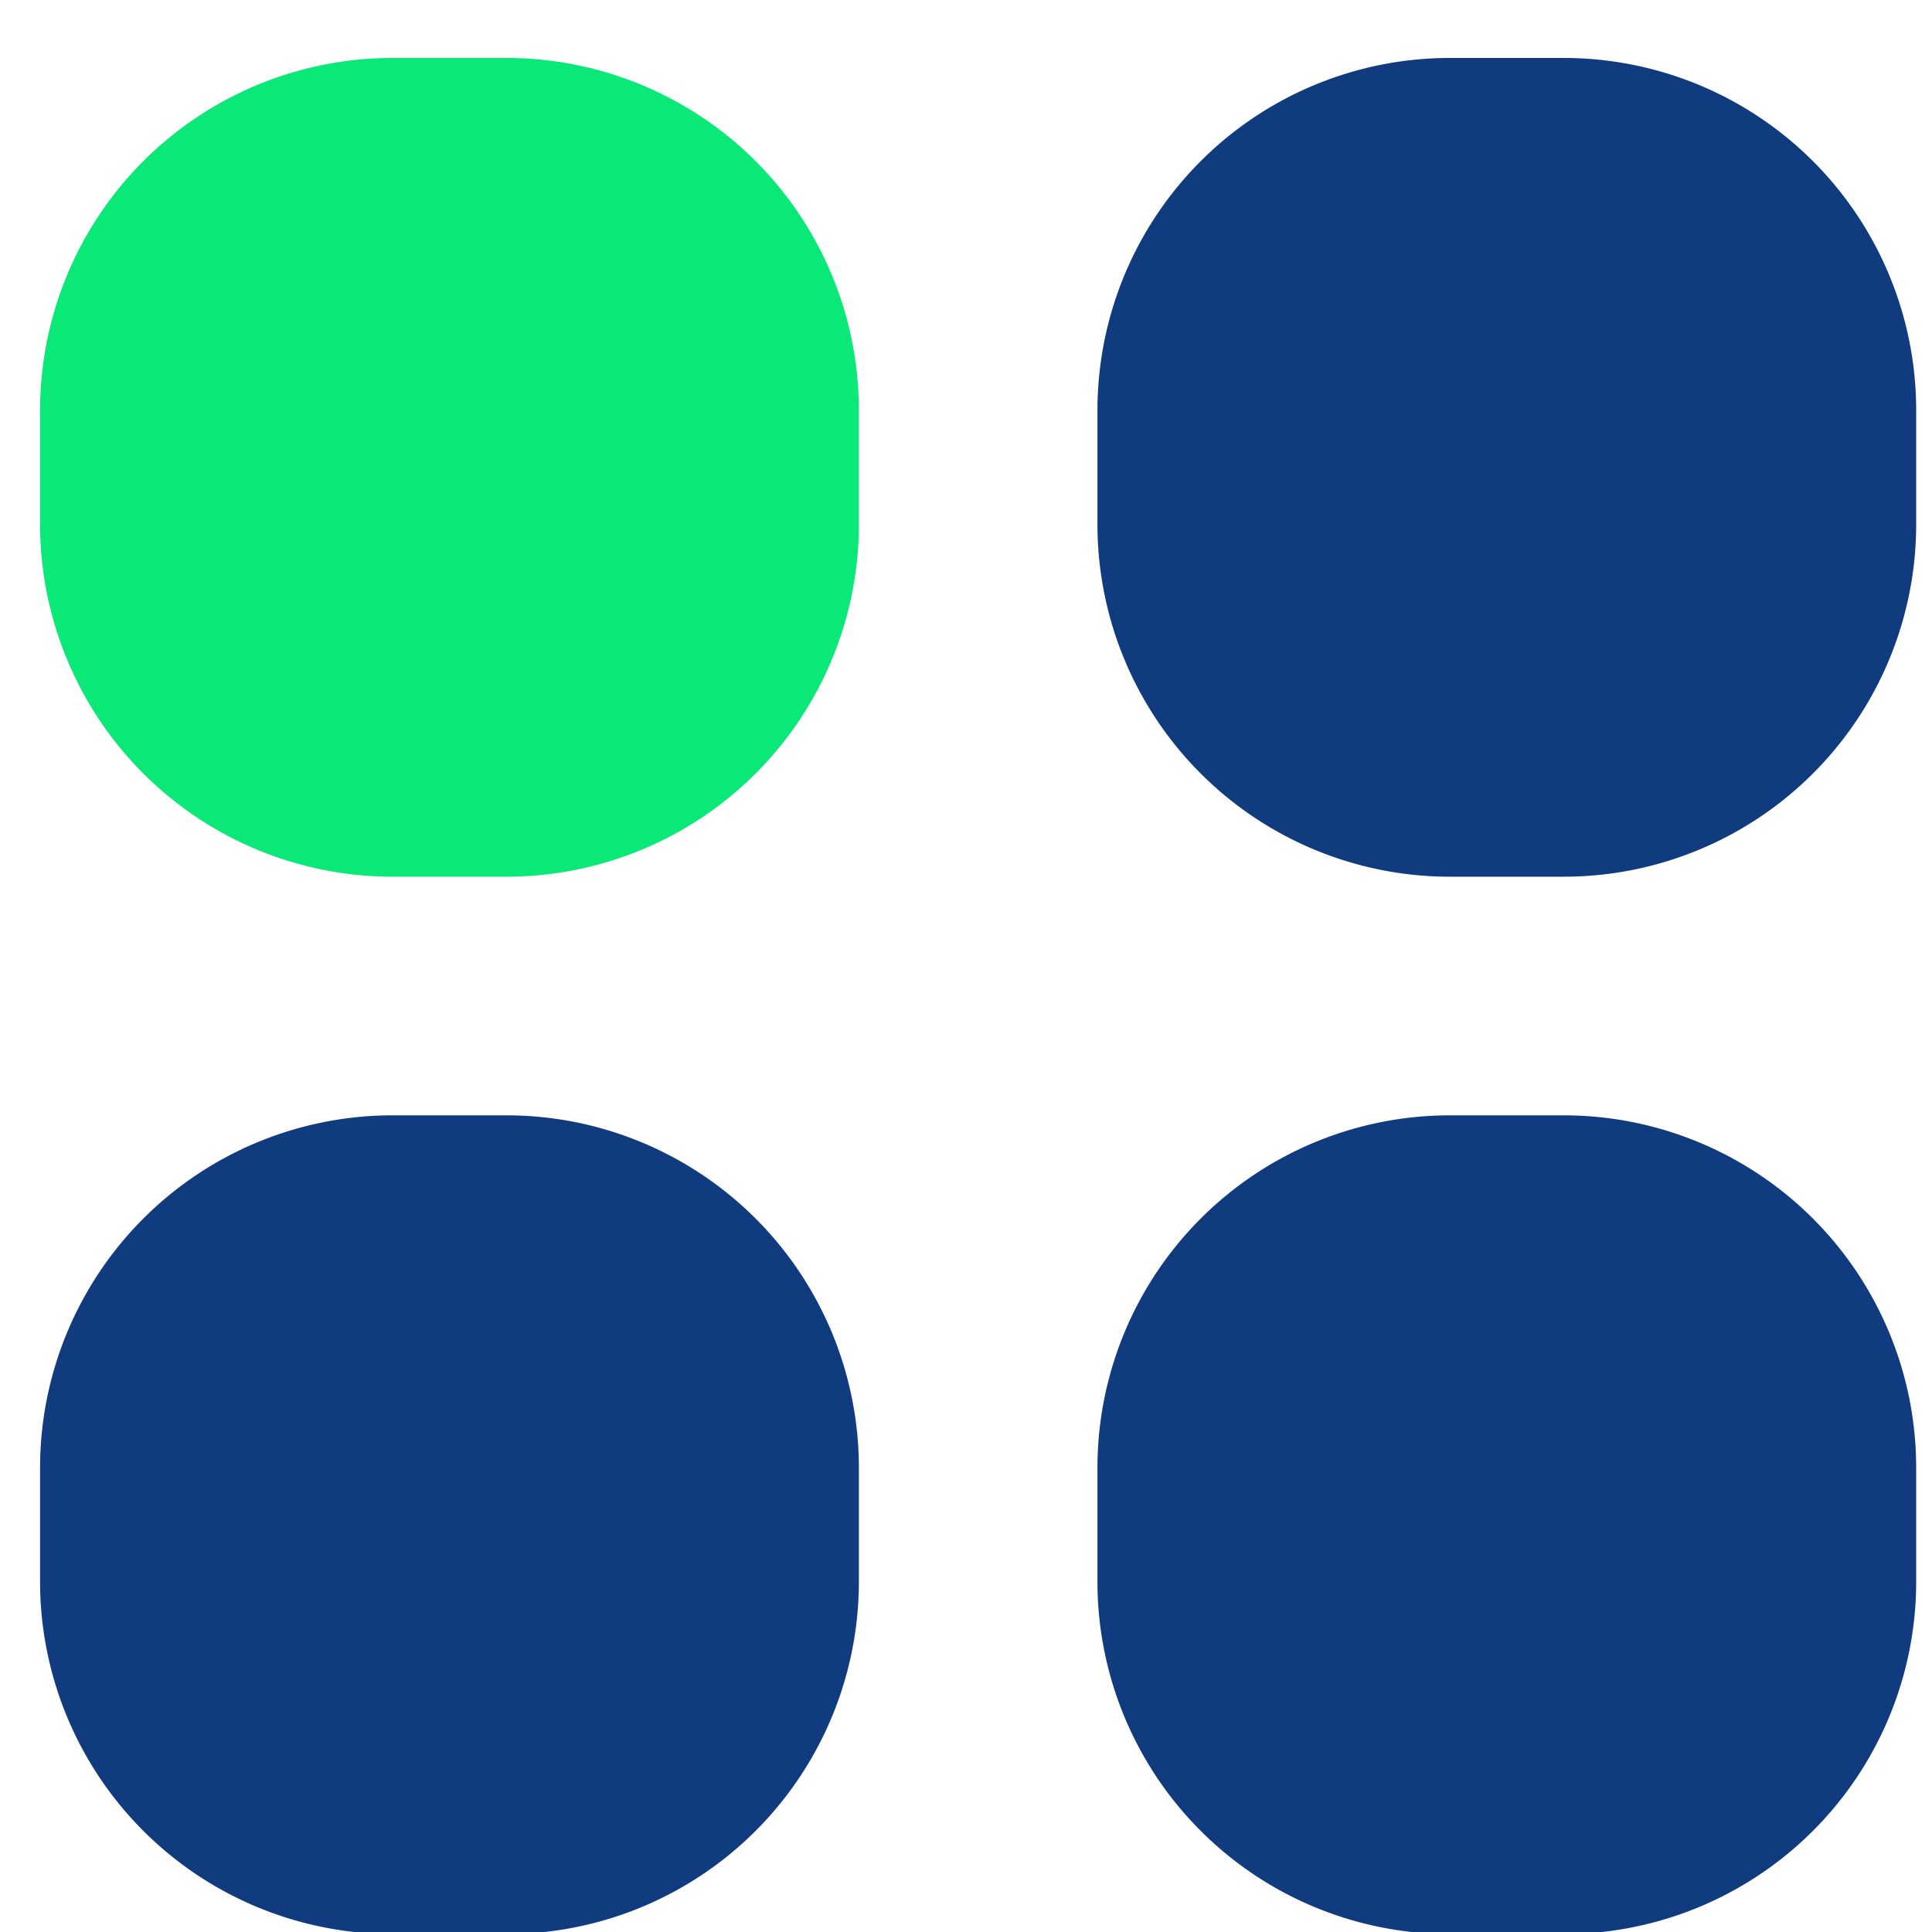 <svg xmlns="http://www.w3.org/2000/svg" width="27" height="27"><path fill="#0ae977" d="M5.487.81h1.59a4.925 4.925 0 0 1 4.926 4.926v1.591a4.925 4.925 0 0 1-4.926 4.925h-1.59A4.925 4.925 0 0 1 .56 7.327V5.736A4.925 4.925 0 0 1 5.487.81z"></path><path fill="#103b7f" d="M20.263.81h1.59a4.925 4.925 0 0 1 4.926 4.926v1.591a4.925 4.925 0 0 1-4.926 4.925h-1.59a4.925 4.925 0 0 1-4.926-4.925V5.736A4.925 4.925 0 0 1 20.263.81zM5.487 15.587h1.59a4.926 4.926 0 0 1 4.926 4.925v1.59a4.926 4.926 0 0 1-4.926 4.927h-1.59A4.926 4.926 0 0 1 .56 22.103v-1.59a4.926 4.926 0 0 1 4.926-4.926zm14.776 0h1.59a4.926 4.926 0 0 1 4.926 4.925v1.59a4.926 4.926 0 0 1-4.926 4.927h-1.59a4.926 4.926 0 0 1-4.926-4.926v-1.59a4.926 4.926 0 0 1 4.926-4.926z"></path></svg>